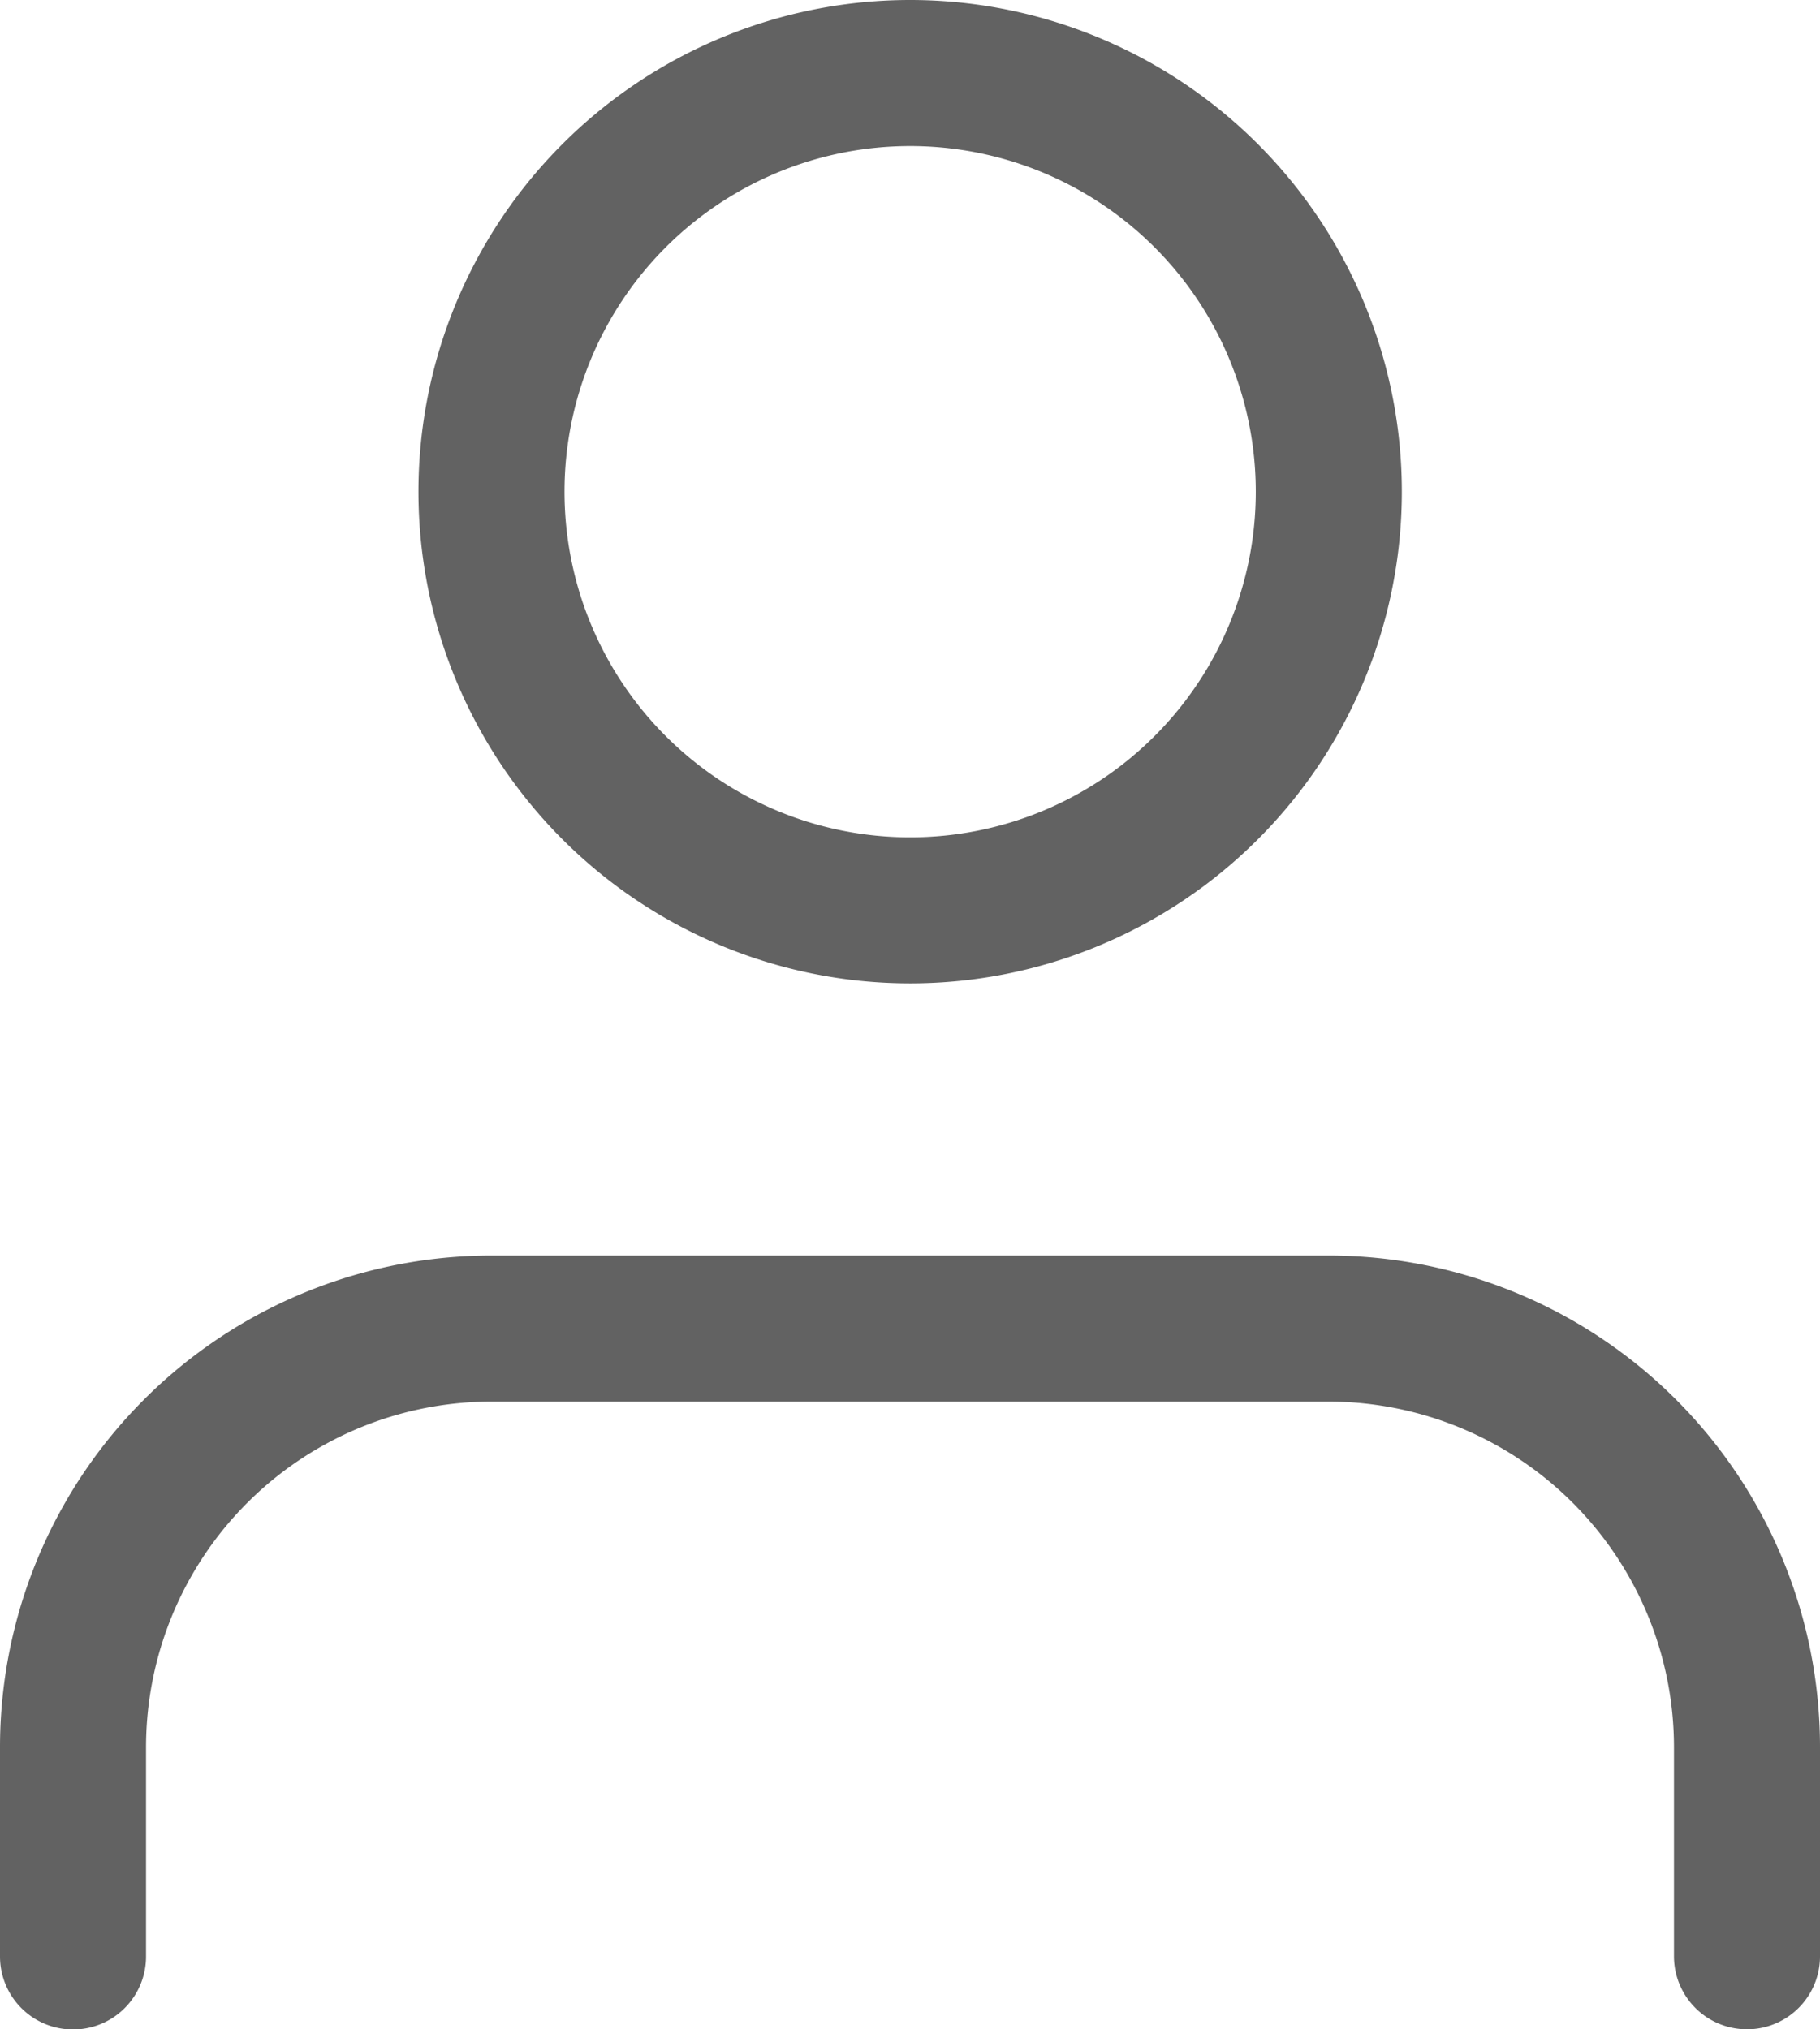 <svg xmlns="http://www.w3.org/2000/svg" width="18.693" height="20.842" viewBox="0 0 18.693 20.842"><g id="Icon_feather-user" data-name="Icon feather-user" transform="translate(-5.25 -3.75)"><path id="Path_30" data-name="Path 30" d="M23.193,28.947V26.8a4.3,4.3,0,0,0-4.3-4.3H10.3A4.3,4.3,0,0,0,6,26.8v2.149" transform="translate(0 -5.105)" fill="none" stroke="#626262" stroke-linecap="round" stroke-linejoin="round" stroke-width="1.5"></path><path id="Path_31" data-name="Path 31" d="M20.6,8.8a4.3,4.3,0,1,1-4.3-4.3,4.3,4.3,0,0,1,4.3,4.3Z" transform="translate(-1.702 0)" fill="none" stroke="#626262" stroke-linecap="round" stroke-linejoin="round" stroke-width="1.5"></path></g></svg>